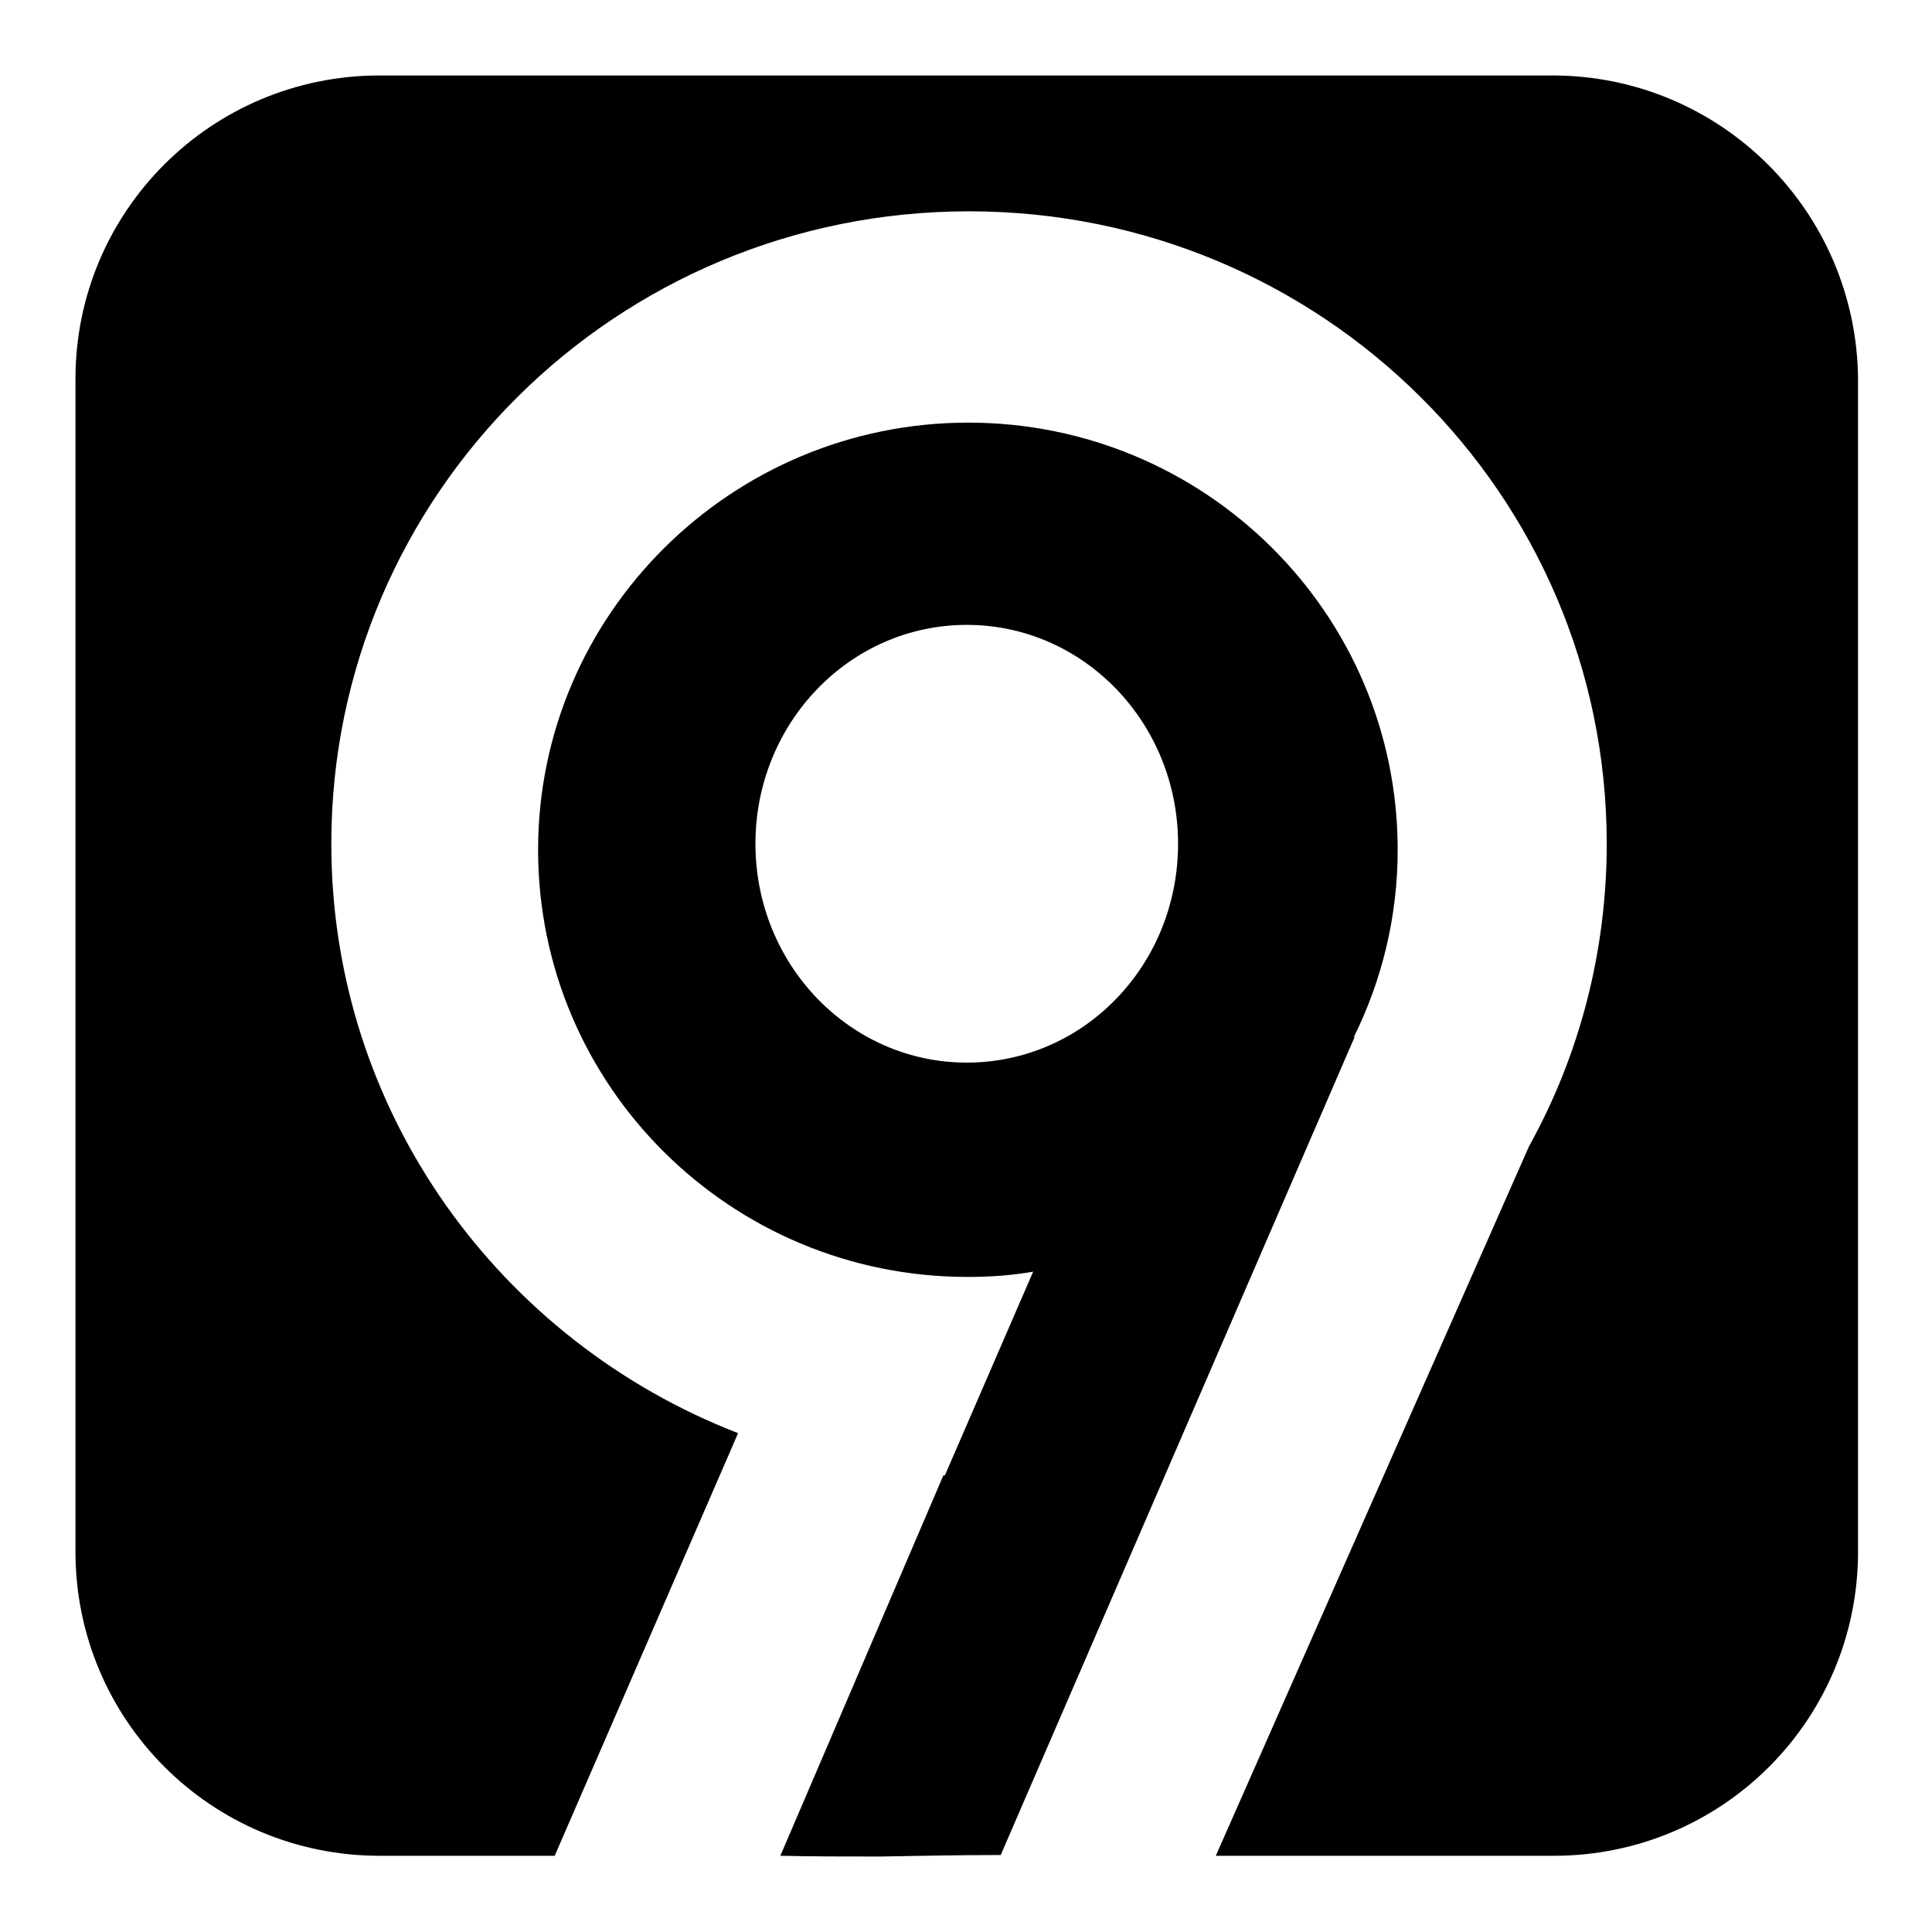 <?xml version="1.0" encoding="utf-8"?>
<!-- Svg Vector Icons : http://www.onlinewebfonts.com/icon -->
<!DOCTYPE svg PUBLIC "-//W3C//DTD SVG 1.1//EN" "http://www.w3.org/Graphics/SVG/1.1/DTD/svg11.dtd">
<svg version="1.1" xmlns="http://www.w3.org/2000/svg" xmlns:xlink="http://www.w3.org/1999/xlink" x="0px" y="0px" viewBox="0 0 256 256" enable-background="new 0 0 256 256" xml:space="preserve">
<g><g><path fill="#000000" d="M205.7,10H50.3C28,10,10,28,10,50.2v155.4c0,22.3,18,40.3,40.3,40.3h23.2l24.3-56c-31.5-12.2-53.9-42.5-53.9-78.1c0-46.3,37.8-83.8,84.5-83.8c46.7,0,84.5,37.5,84.5,83.8c0,14.5-3.7,28.2-10.3,40.1l-41.5,94h44.8c22.3,0,40.3-18,40.3-40.3V50.2C246,28,228,10,205.7,10z"/><path fill="#000000" d="M185.2,112.6c0-31.3-25.5-56.6-56.9-56.6c-31.4,0-57,25.4-57,56.6c0,31.3,25.5,56.6,56.9,56.6c3,0,5.9-0.2,8.7-0.7l-11.7,27c-0.1,0-0.1,0-0.2,0l-21.6,50.4c4.4,0.1,8.8,0.1,13.2,0.1c5.3-0.1,10.7-0.2,16-0.2l45.9-106.1l1-2.3l-0.1,0C183.1,129.9,185.2,121.5,185.2,112.6z M128.1,140.8c-15.5,0-28-13-28-29c0-16,12.5-29,28-29c15.5,0,28,13,28,29C156.1,127.9,143.6,140.8,128.1,140.8z"/></g></g>
</svg>